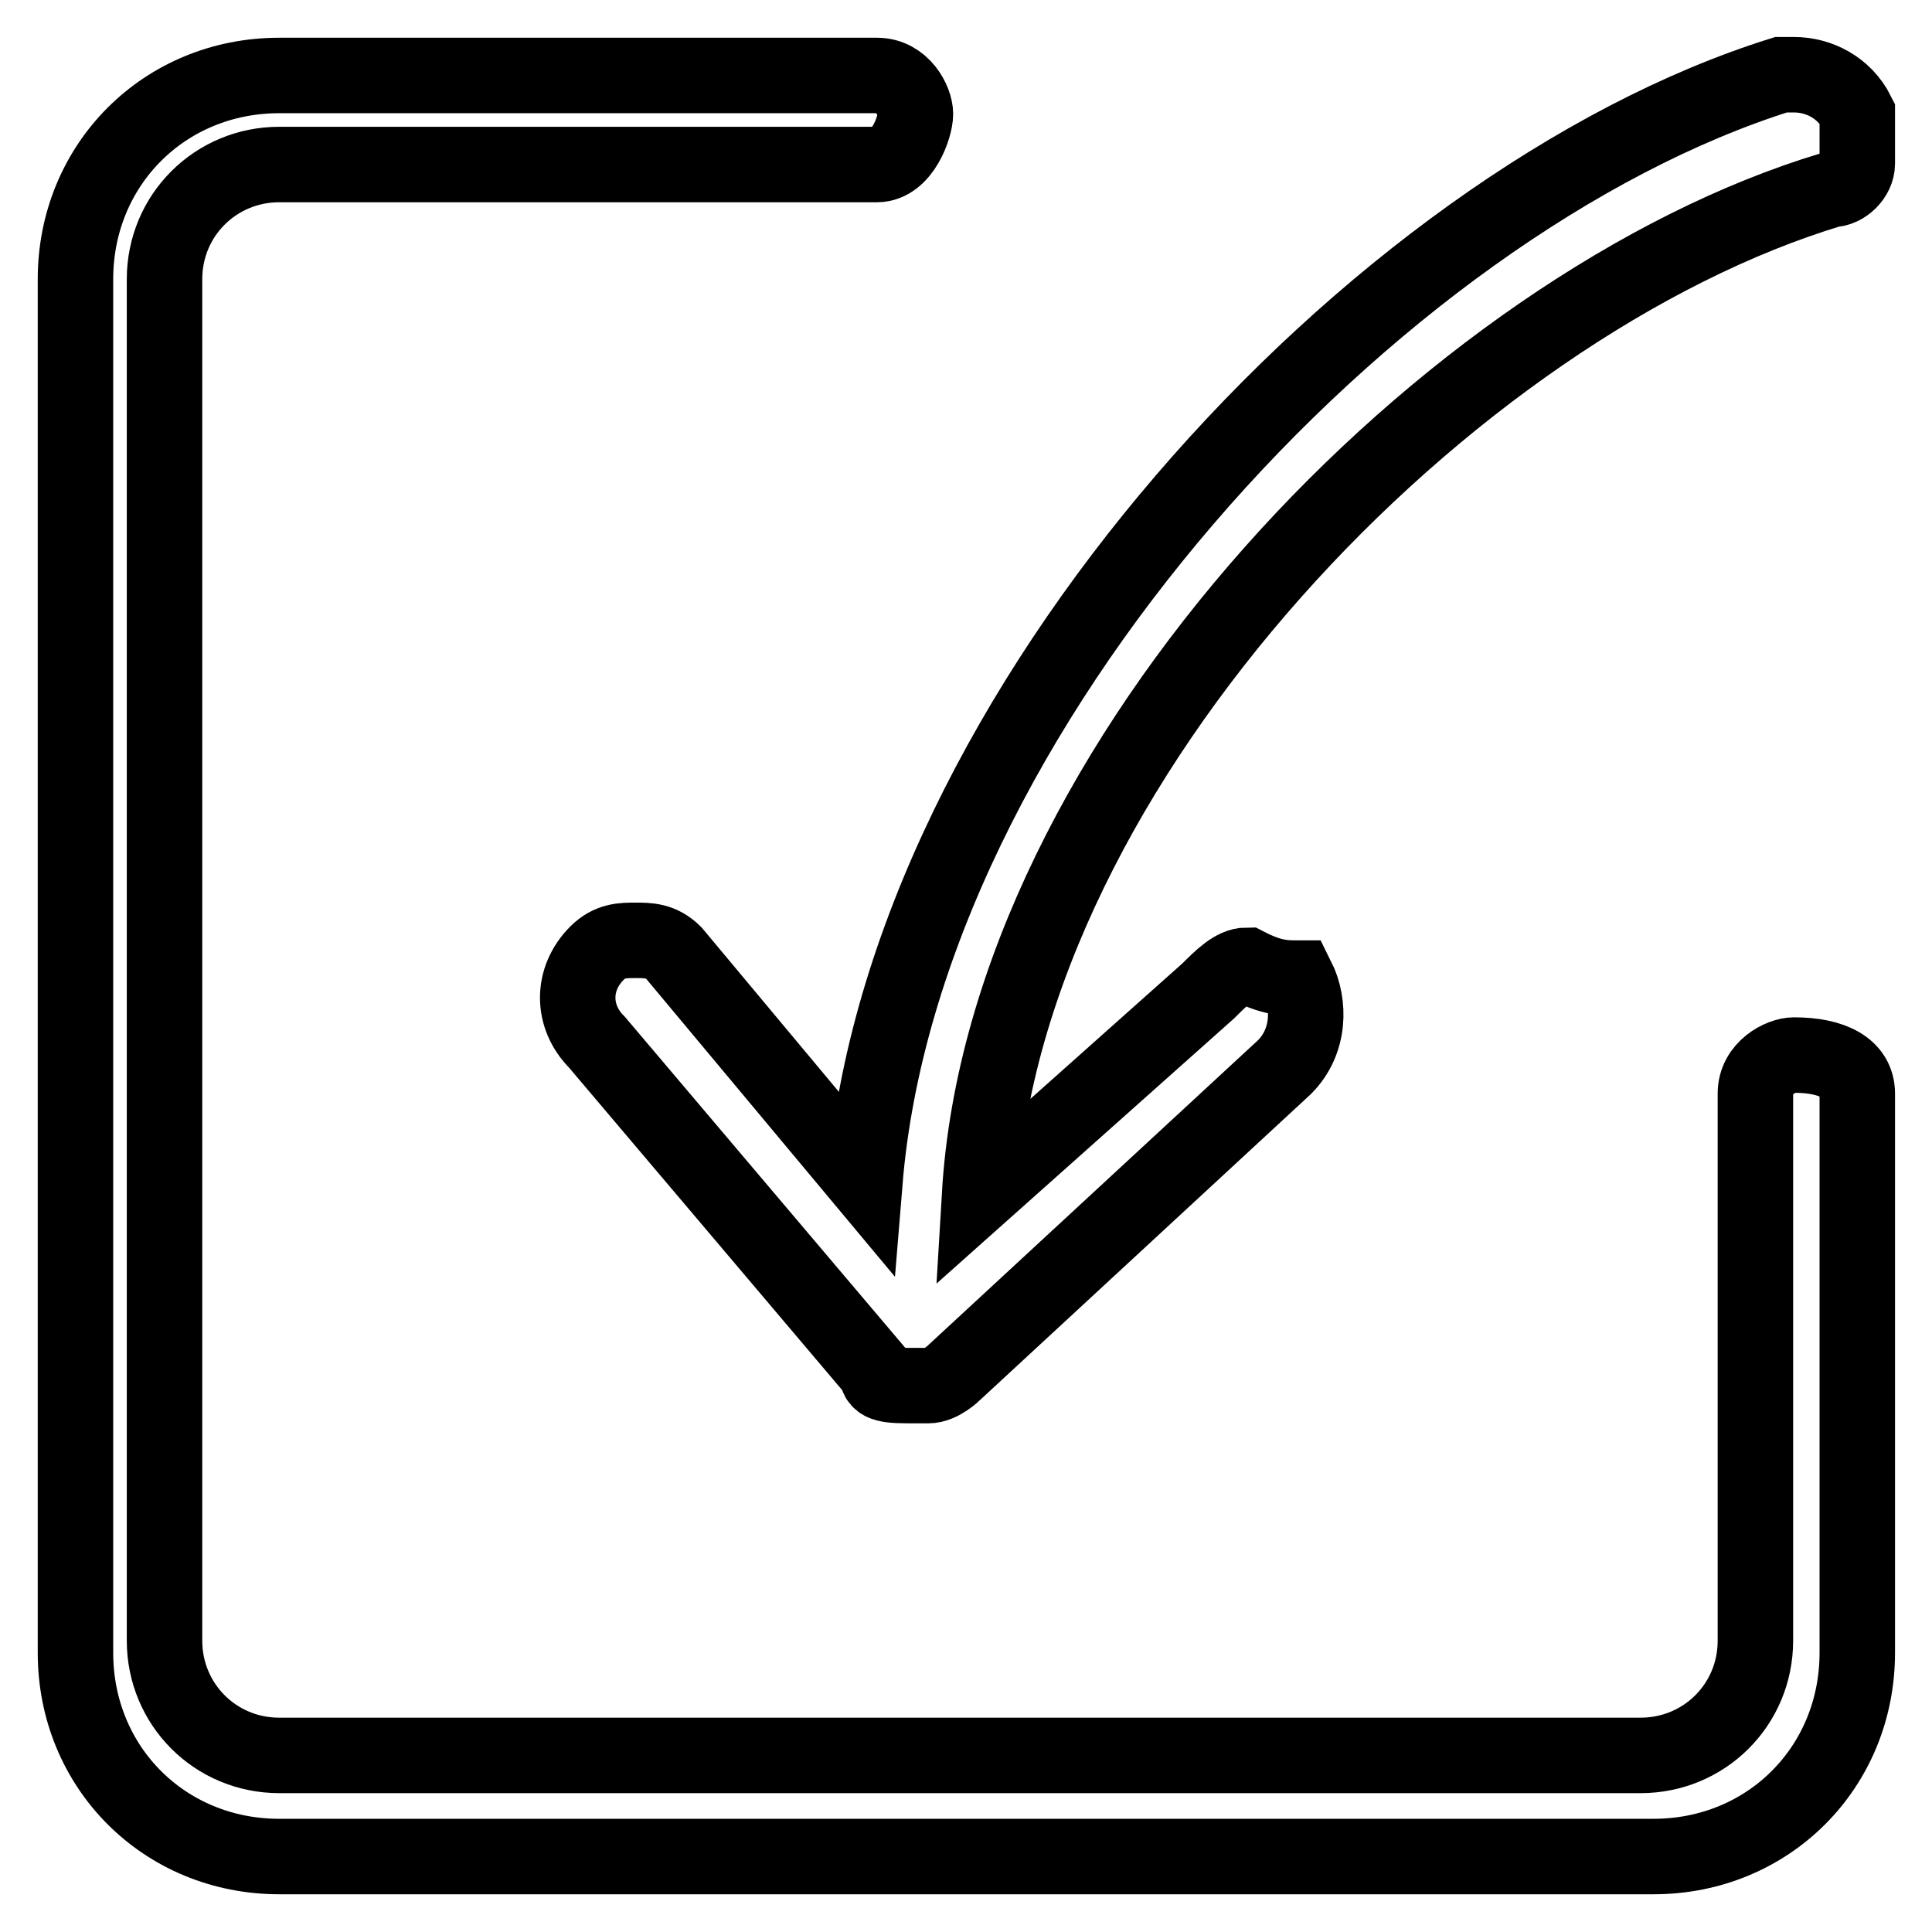 <?xml version="1.0" encoding="utf-8"?>
<!-- Svg Vector Icons : http://www.onlinewebfonts.com/icon -->
<!DOCTYPE svg PUBLIC "-//W3C//DTD SVG 1.1//EN" "http://www.w3.org/Graphics/SVG/1.1/DTD/svg11.dtd">
<svg version="1.1" xmlns="http://www.w3.org/2000/svg" xmlns:xlink="http://www.w3.org/1999/xlink" x="0px" y="0px" viewBox="0 0 256 256" enable-background="new 0 0 256 256" xml:space="preserve">
<g> <path stroke-width="10" fill-opacity="0" stroke="#000000"  d="M37,246c-15.2,0-27-11.8-27-27V37c0-15.2,11.8-27,27-27h79.2c3.4,0,5.1,3.4,5.1,5.1c0,1.7-1.7,6.7-5.1,6.7 H37c-8.4,0-15.2,6.7-15.2,15.2v180.4c0,8.4,6.7,15.2,15.2,15.2h180.4c8.4,0,15.2-6.7,15.2-15.2v-72.5c0-3.4,3.4-5.1,5.1-5.1 c5.1,0,8.4,1.7,8.4,5.1V219c0,15.2-11.8,27-27,27H37z"/> <path stroke-width="10" fill-opacity="0" stroke="#000000"  d="M121.3,183.6h1.7c1.7,0,3.4-1.7,3.4-1.7l43.8-40.5c3.4-3.4,3.4-8.4,1.7-11.8c-1.7,0-3.4,0-6.7-1.7 c-1.7,0-3.4,1.7-5.1,3.4l-30.3,27c3.4-57.3,62.4-118,112.9-133.2c1.7,0,3.4-1.7,3.4-3.4v-6.7c-1.7-3.4-5.1-5.1-8.4-5.1h-1.7 c-53.9,16.9-116.3,84.3-121.4,146.7l-25.3-30.3c-1.7-1.7-3.4-1.7-5.1-1.7c-1.7,0-3.4,0-5.1,1.7c-3.4,3.4-3.4,8.4,0,11.8l37.1,43.8 C116.2,183.6,117.9,183.6,121.3,183.6z"/></g>
</svg>